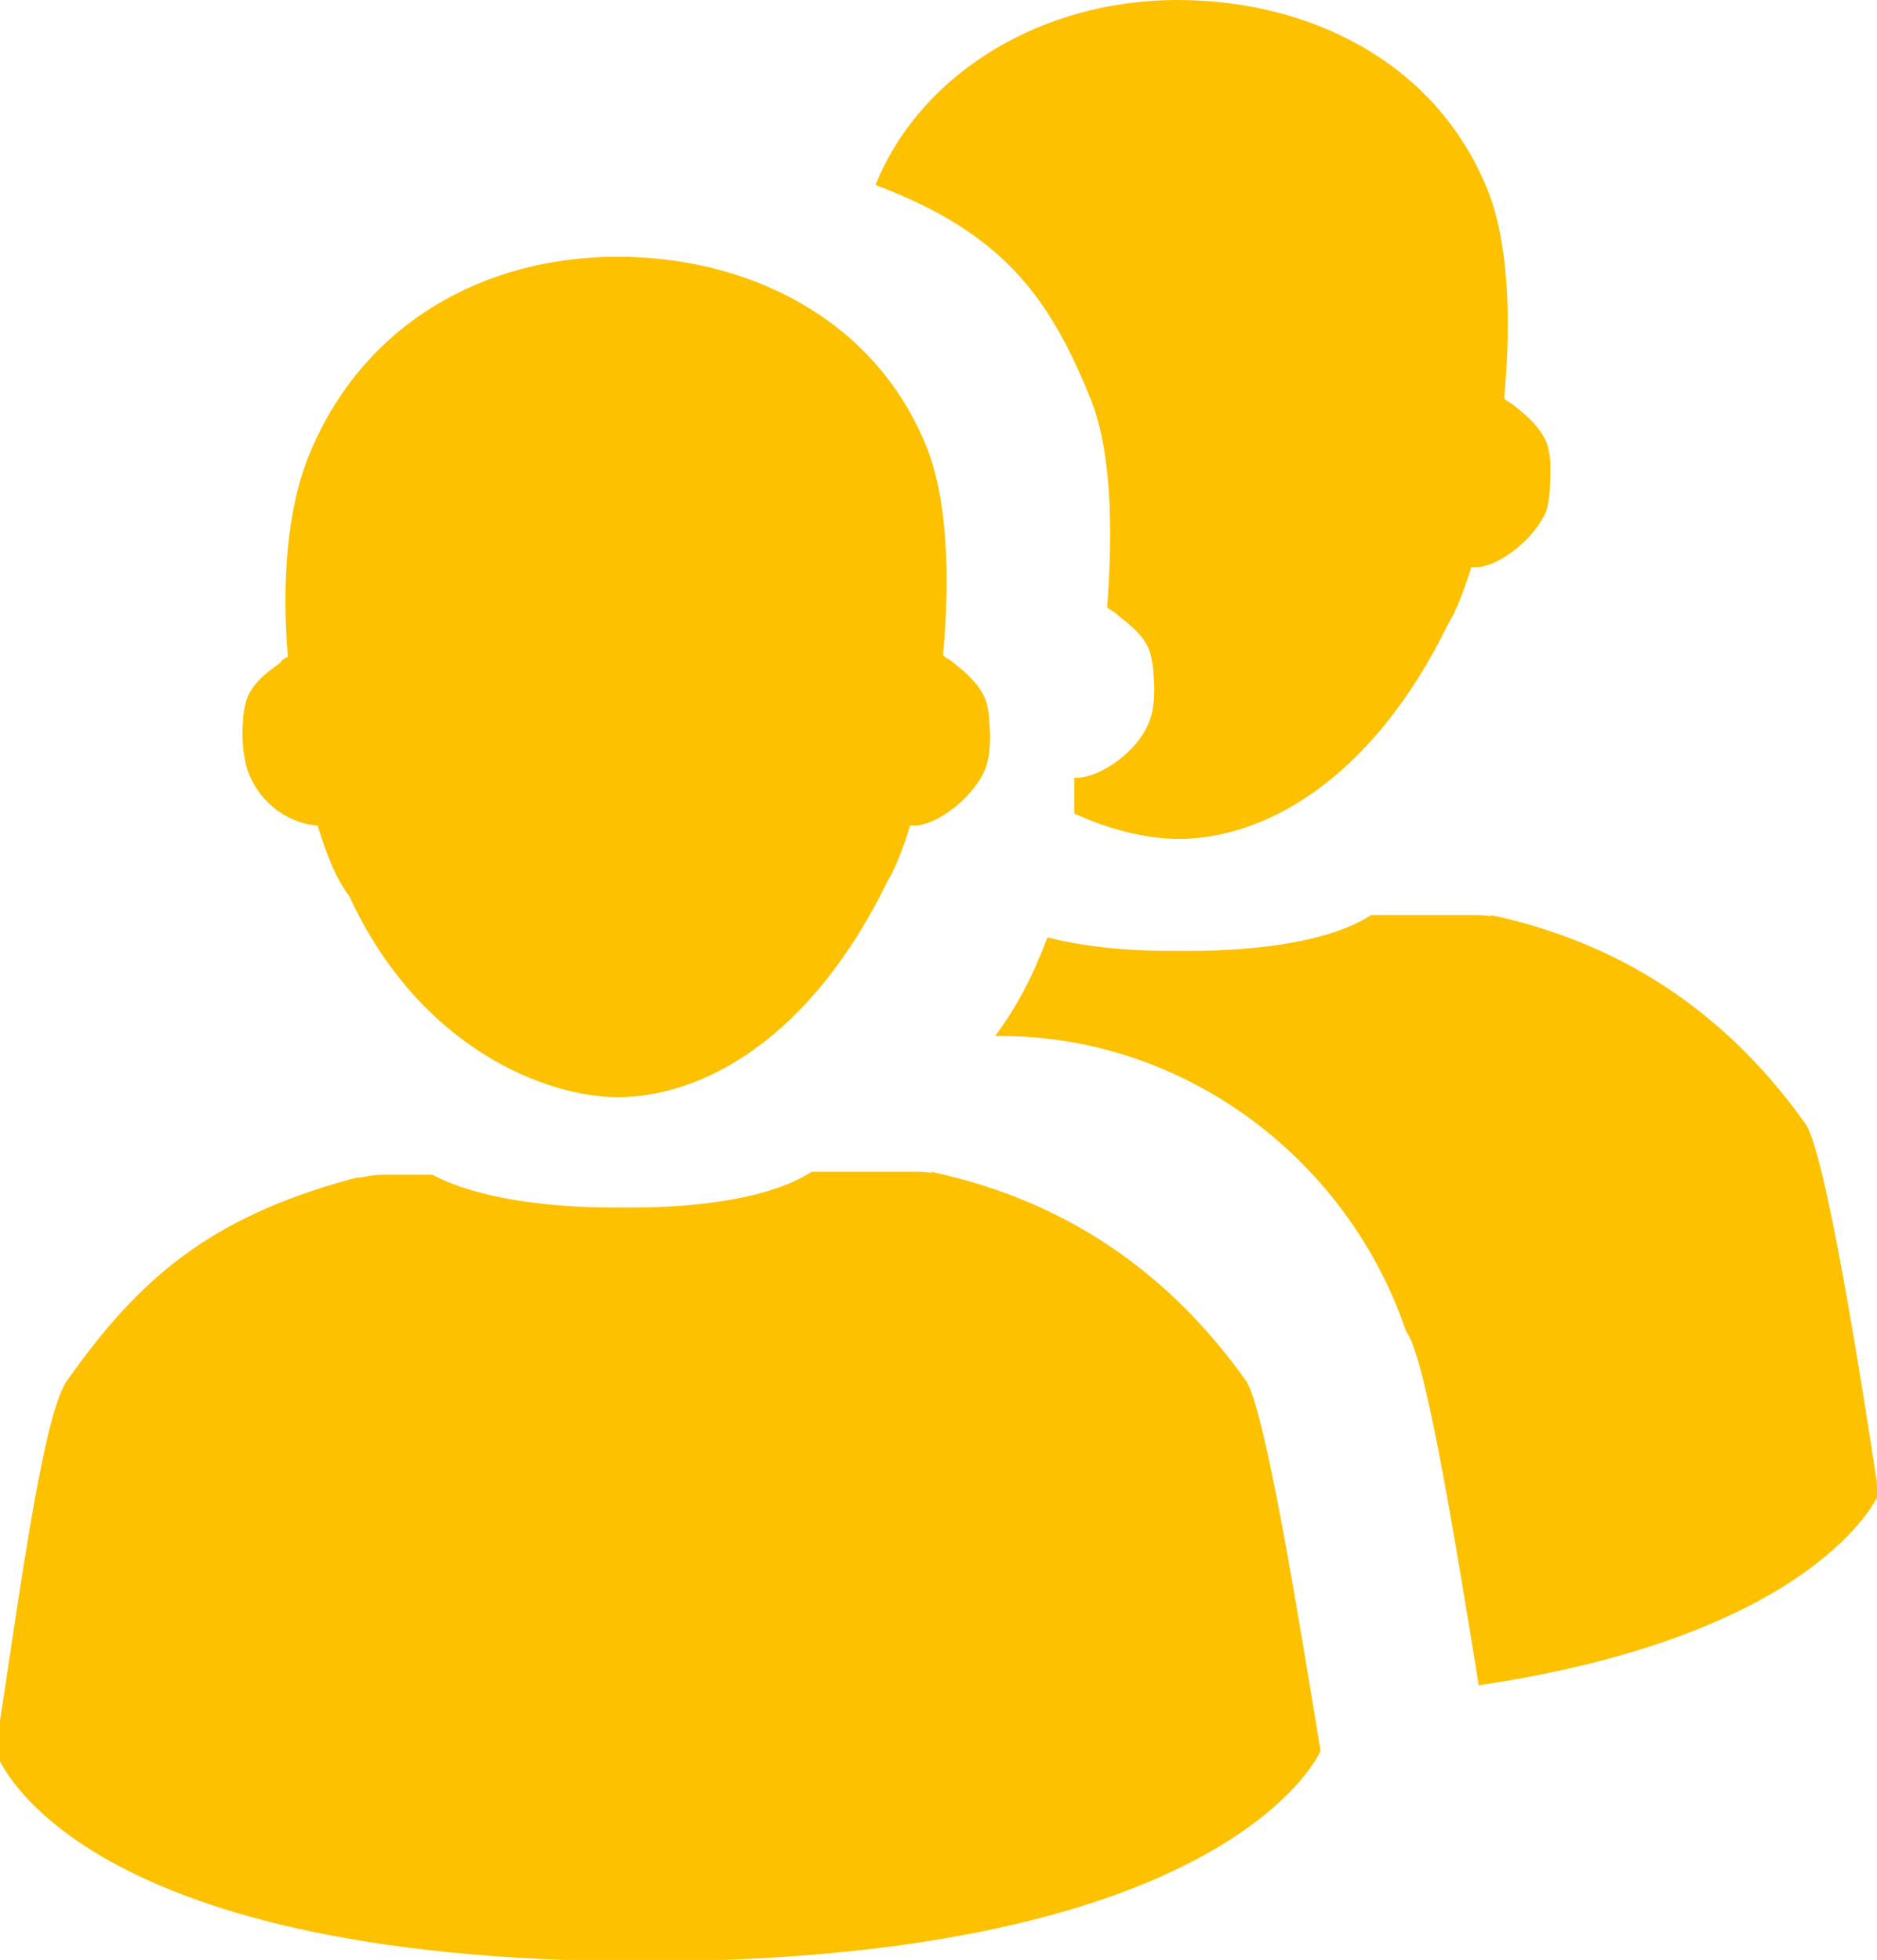 <?xml version="1.0" encoding="UTF-8"?>
<svg xmlns="http://www.w3.org/2000/svg" xmlns:xlink="http://www.w3.org/1999/xlink" preserveAspectRatio="xMidYMid slice" version="1.1" id="_x2014_ÎÓÈ_x5F_1" x="0px" y="0px" width="364px" height="380px" viewBox="0 0 126.2 131.3" style="enable-background:new 0 0 126.2 131.3;" xml:space="preserve">
<style type="text/css">
	.st0{fill:#FDC100;}
</style>
<g>
	<g>
		<path class="st0" d="M21.4,55.3c0,0,0.1,0,0.1,0c0.6,2,1.3,3.7,2.1,4.7c4.8,10.4,13.4,13.5,18,13.5c5.6,0,12.9-3.8,18.1-14.5    c0.5-0.8,1-2.1,1.5-3.7c0.1,0,0.2,0,0.3,0c1.4,0,3.8-1.7,4.7-3.7c0.4-1,0.4-2.2,0.3-3.3c0-0.4-0.1-0.9-0.2-1.3    c-0.4-1.1-1.3-1.9-2.2-2.6c-0.2-0.2-0.5-0.3-0.7-0.5c0.5-5.3,0.3-10.7-1.2-14.2c-3.5-8.4-11.9-12.5-20.6-12.5    c-9,0-17,4.5-20.6,13.1c-1.6,3.8-1.9,8.8-1.5,13.7c-0.2,0.1-0.4,0.2-0.5,0.4C18,45.1,17,45.9,16.7,47c-0.1,0.4-0.2,0.9-0.2,1.3    c-0.1,1.1,0,2.3,0.3,3.3C17.5,53.6,19.3,55.1,21.4,55.3z"></path>
		<path class="st0" d="M88.7,117.3c-1.4-8.5-3.7-22.9-5-24.8c-4.9-6.9-11.7-12-21.1-14c0,0,0,0.1,0.1,0.1c-0.4-0.1-0.8-0.1-1.2-0.1    l-6.9,0c-4,2.6-12,2.4-12.9,2.4c-0.9,0-8.2,0.1-12.5-2.2l-3.4,0c-0.5,0-1,0.1-1.5,0.2c0,0,0,0,0,0c-0.1,0-0.1,0-0.2,0    c-0.1,0-0.3,0.1-0.4,0.1c-9.5,2.6-14.2,6.7-19,13.5c-1.7,2.4-3.4,16-4.8,24.8c0,0,4.4,14.1,43.6,14.1    C82.8,131.3,88.7,117.3,88.7,117.3z"></path>
	</g>
	<g>
		<path class="st0" d="M104.1,31.1c0-0.4-0.1-0.9-0.2-1.3c-0.4-1.1-1.3-1.9-2.2-2.6c-0.2-0.2-0.5-0.3-0.7-0.5    c0.5-5.3,0.3-10.7-1.2-14.2C96.3,4.1,87.9,0,79.1,0c-9,0-17,4.8-20.1,12.1c-0.1,0.2-0.1,0.3-0.1,0.3c8.5,3.2,11.6,7.5,14.3,14.1    c1.5,3.5,1.6,8.9,1.2,14.2c0.3,0.2,0.5,0.3,0.7,0.5c0.9,0.7,1.9,1.5,2.2,2.6c0.1,0.4,0.2,0.9,0.2,1.3c0.1,1.1,0.1,2.3-0.3,3.3    c-0.8,2-3.2,3.6-4.7,3.7c-0.1,0-0.2,0-0.3,0c0,0.3,0,0.7,0,1c0,0.5,0,0.9,0,1.4c2.6,1.2,5.1,1.7,7,1.7c5.6,0,12.9-3.8,18.1-14.5    c0.5-0.8,1-2.1,1.5-3.7c0.1,0,0.2,0,0.3,0c1.4,0,3.8-1.7,4.7-3.7C104.1,33.4,104.1,32.3,104.1,31.1z"></path>
		<path class="st0" d="M121.2,75.3c-4.9-6.9-11.7-12-21.1-14c0,0,0,0.1,0.1,0.1c-0.4-0.1-0.8-0.1-1.2-0.1l-6.9,0    c-4,2.6-12,2.4-12.9,2.4c-0.7,0-4.9,0.1-8.8-0.9c-0.9,2.4-2,4.6-3.5,6.6c0.1,0,0.2,0,0.3,0c12.5,0,23.3,8.3,27.2,19.7    c0,0.1,0.1,0.1,0.1,0.2c1.3,1.8,3.4,15,4.8,23.6c22.9-3.4,26.8-12.8,26.8-12.8C124.8,91.5,122.5,77.2,121.2,75.3z"></path>
	</g>
</g>
</svg>

